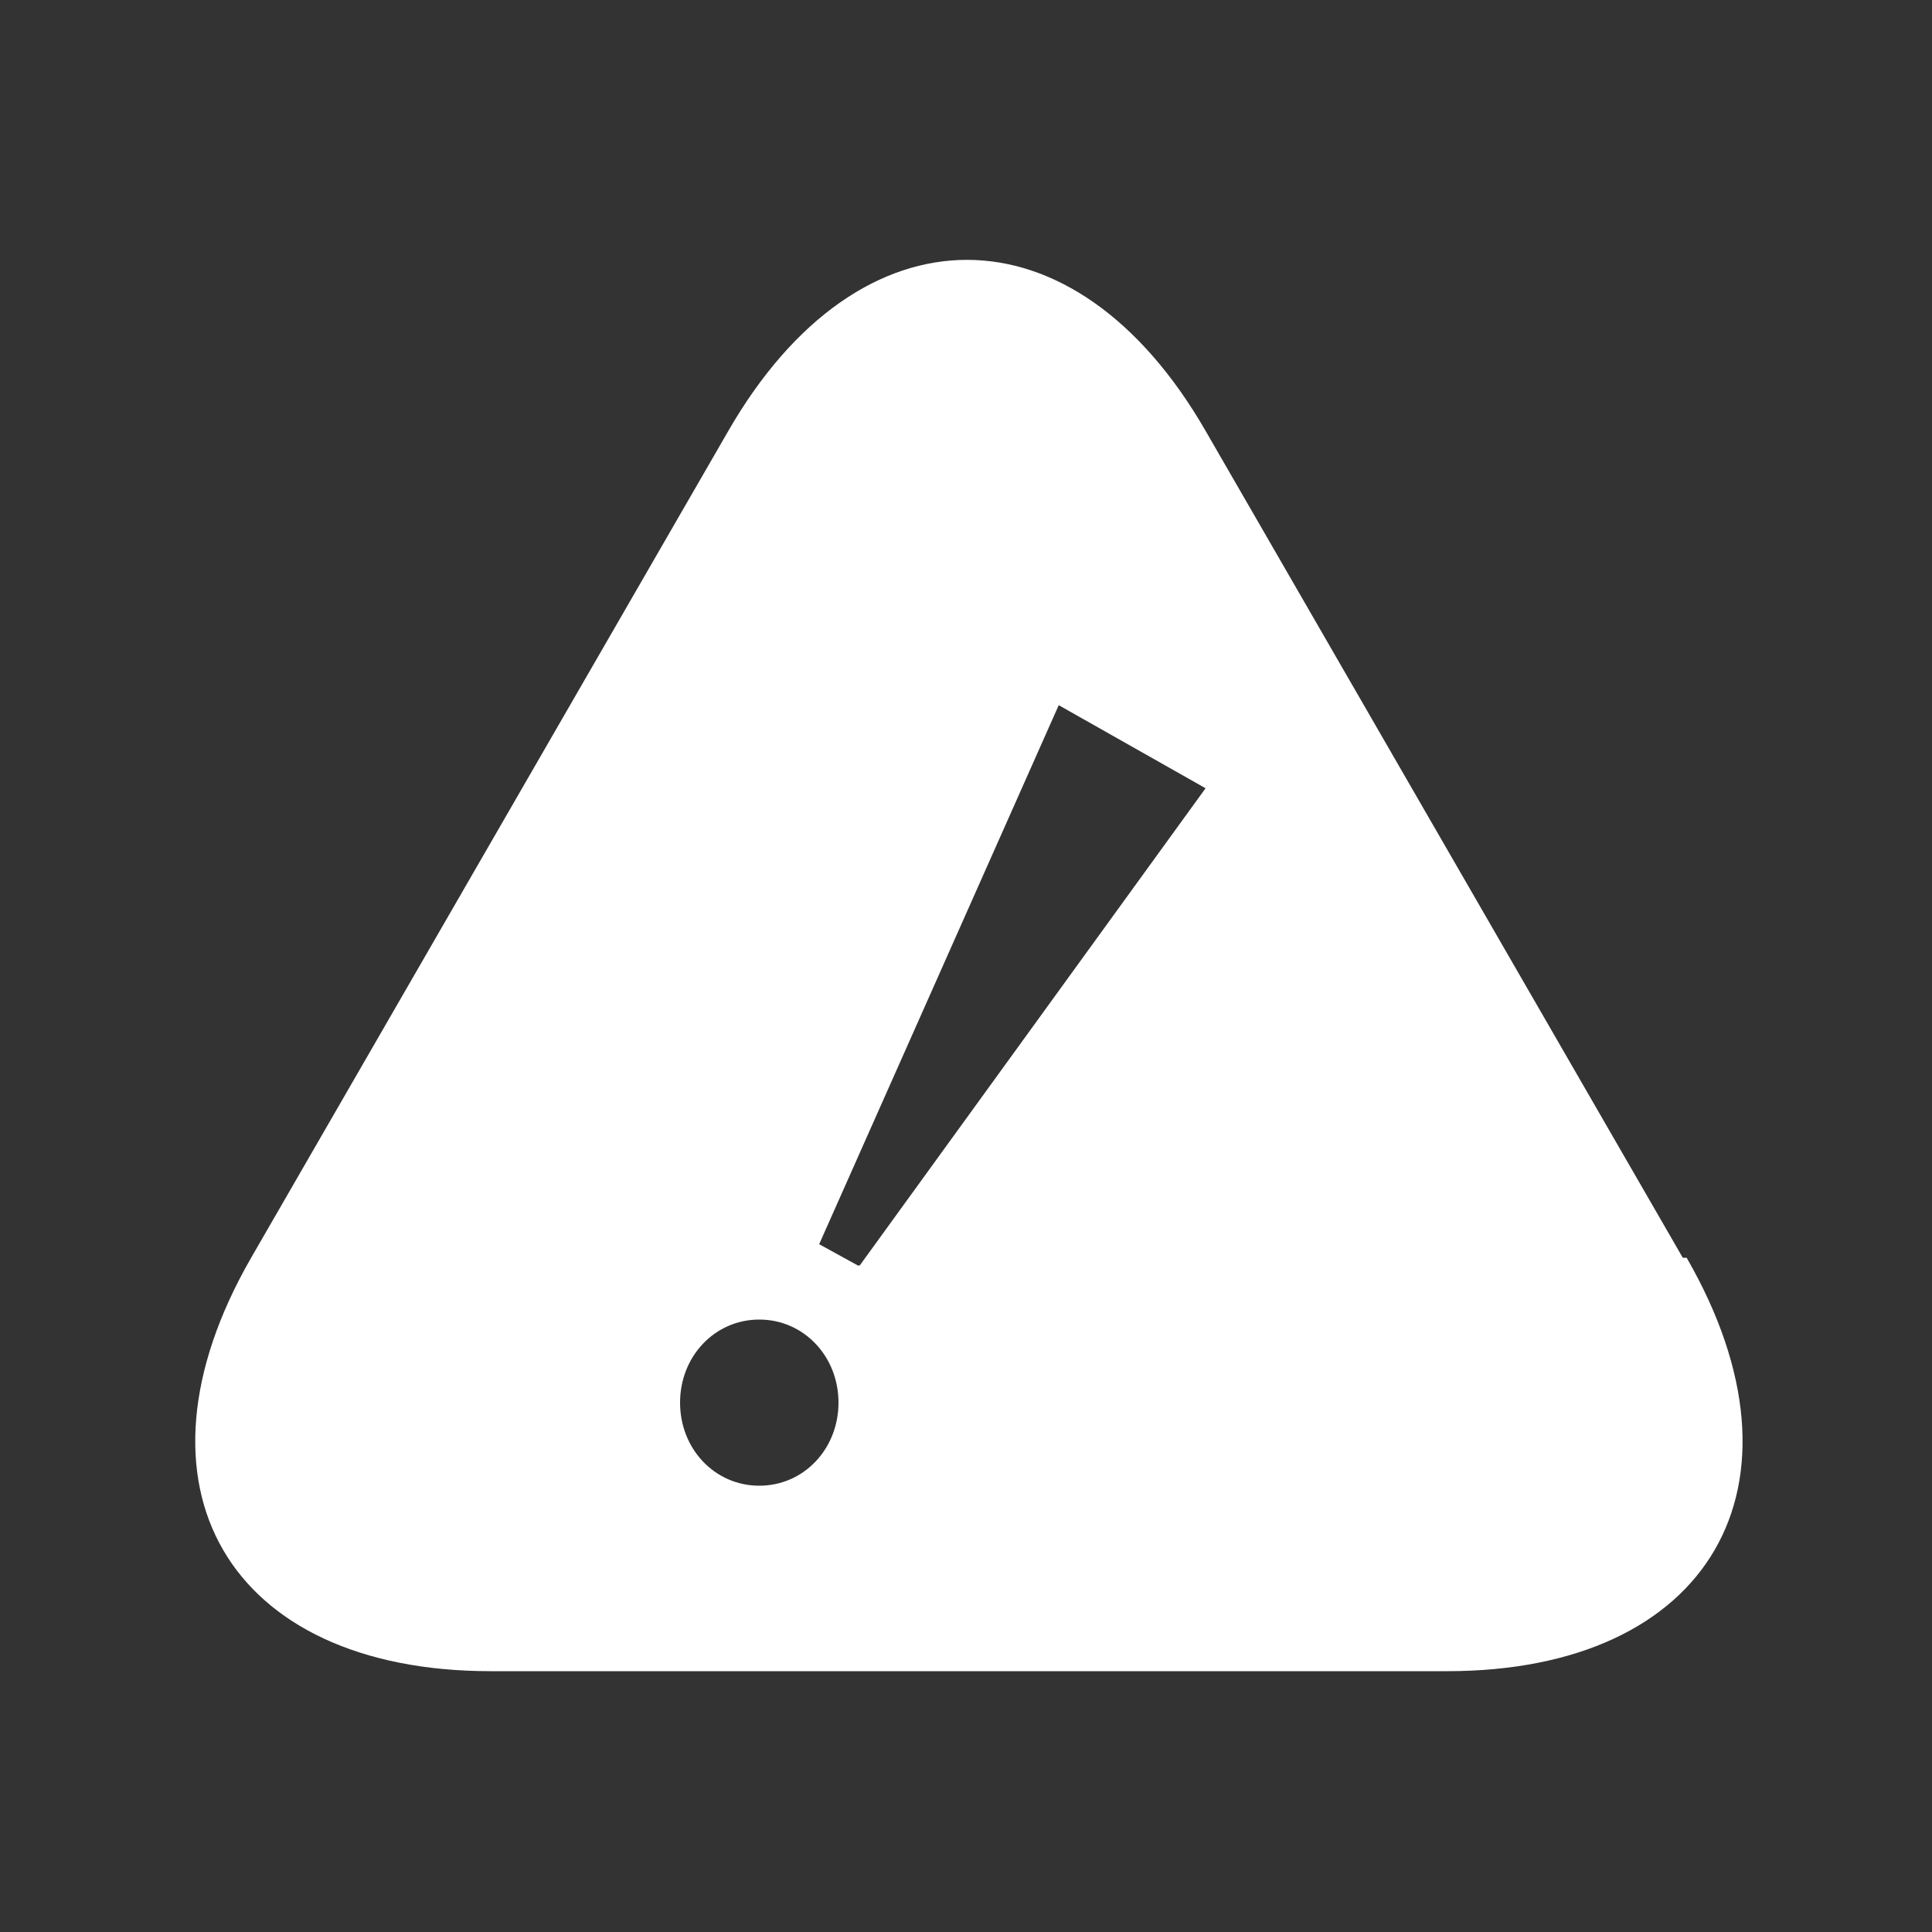<?xml version="1.0" encoding="UTF-8"?>
<svg id="icon" xmlns="http://www.w3.org/2000/svg" version="1.1" viewBox="0 0 100 100">
  <rect x="0" y="0" width="100" height="100" fill="#333333" stroke="none"/>
  <!-- Generator: Adobe Illustrator 29.1.0, SVG Export Plug-In . SVG Version: 2.1.0 Build 142)  -->
  <defs>
    <style>
      .st0 {
        fill: #fff;
      }
    </style>
  </defs>
  <path class="st0" d="M87.1,65.1l-24.7-42.8c-6.8-11.8-17.9-11.8-24.7,0l-24.7,42.8c-6.8,11.8-1.2,21.4,12.4,21.4h49.5c13.6,0,19.2-9.6,12.4-21.4ZM39.3,76.9c-2.3,0-4.1-1.9-4.1-4.3s1.8-4.3,4.1-4.3,4.1,1.9,4.1,4.3-1.8,4.3-4.1,4.3ZM44.4,65.5l-2-1.1,12.4-27.9,7.6,4.3-17.9,24.7Z"/>
</svg>